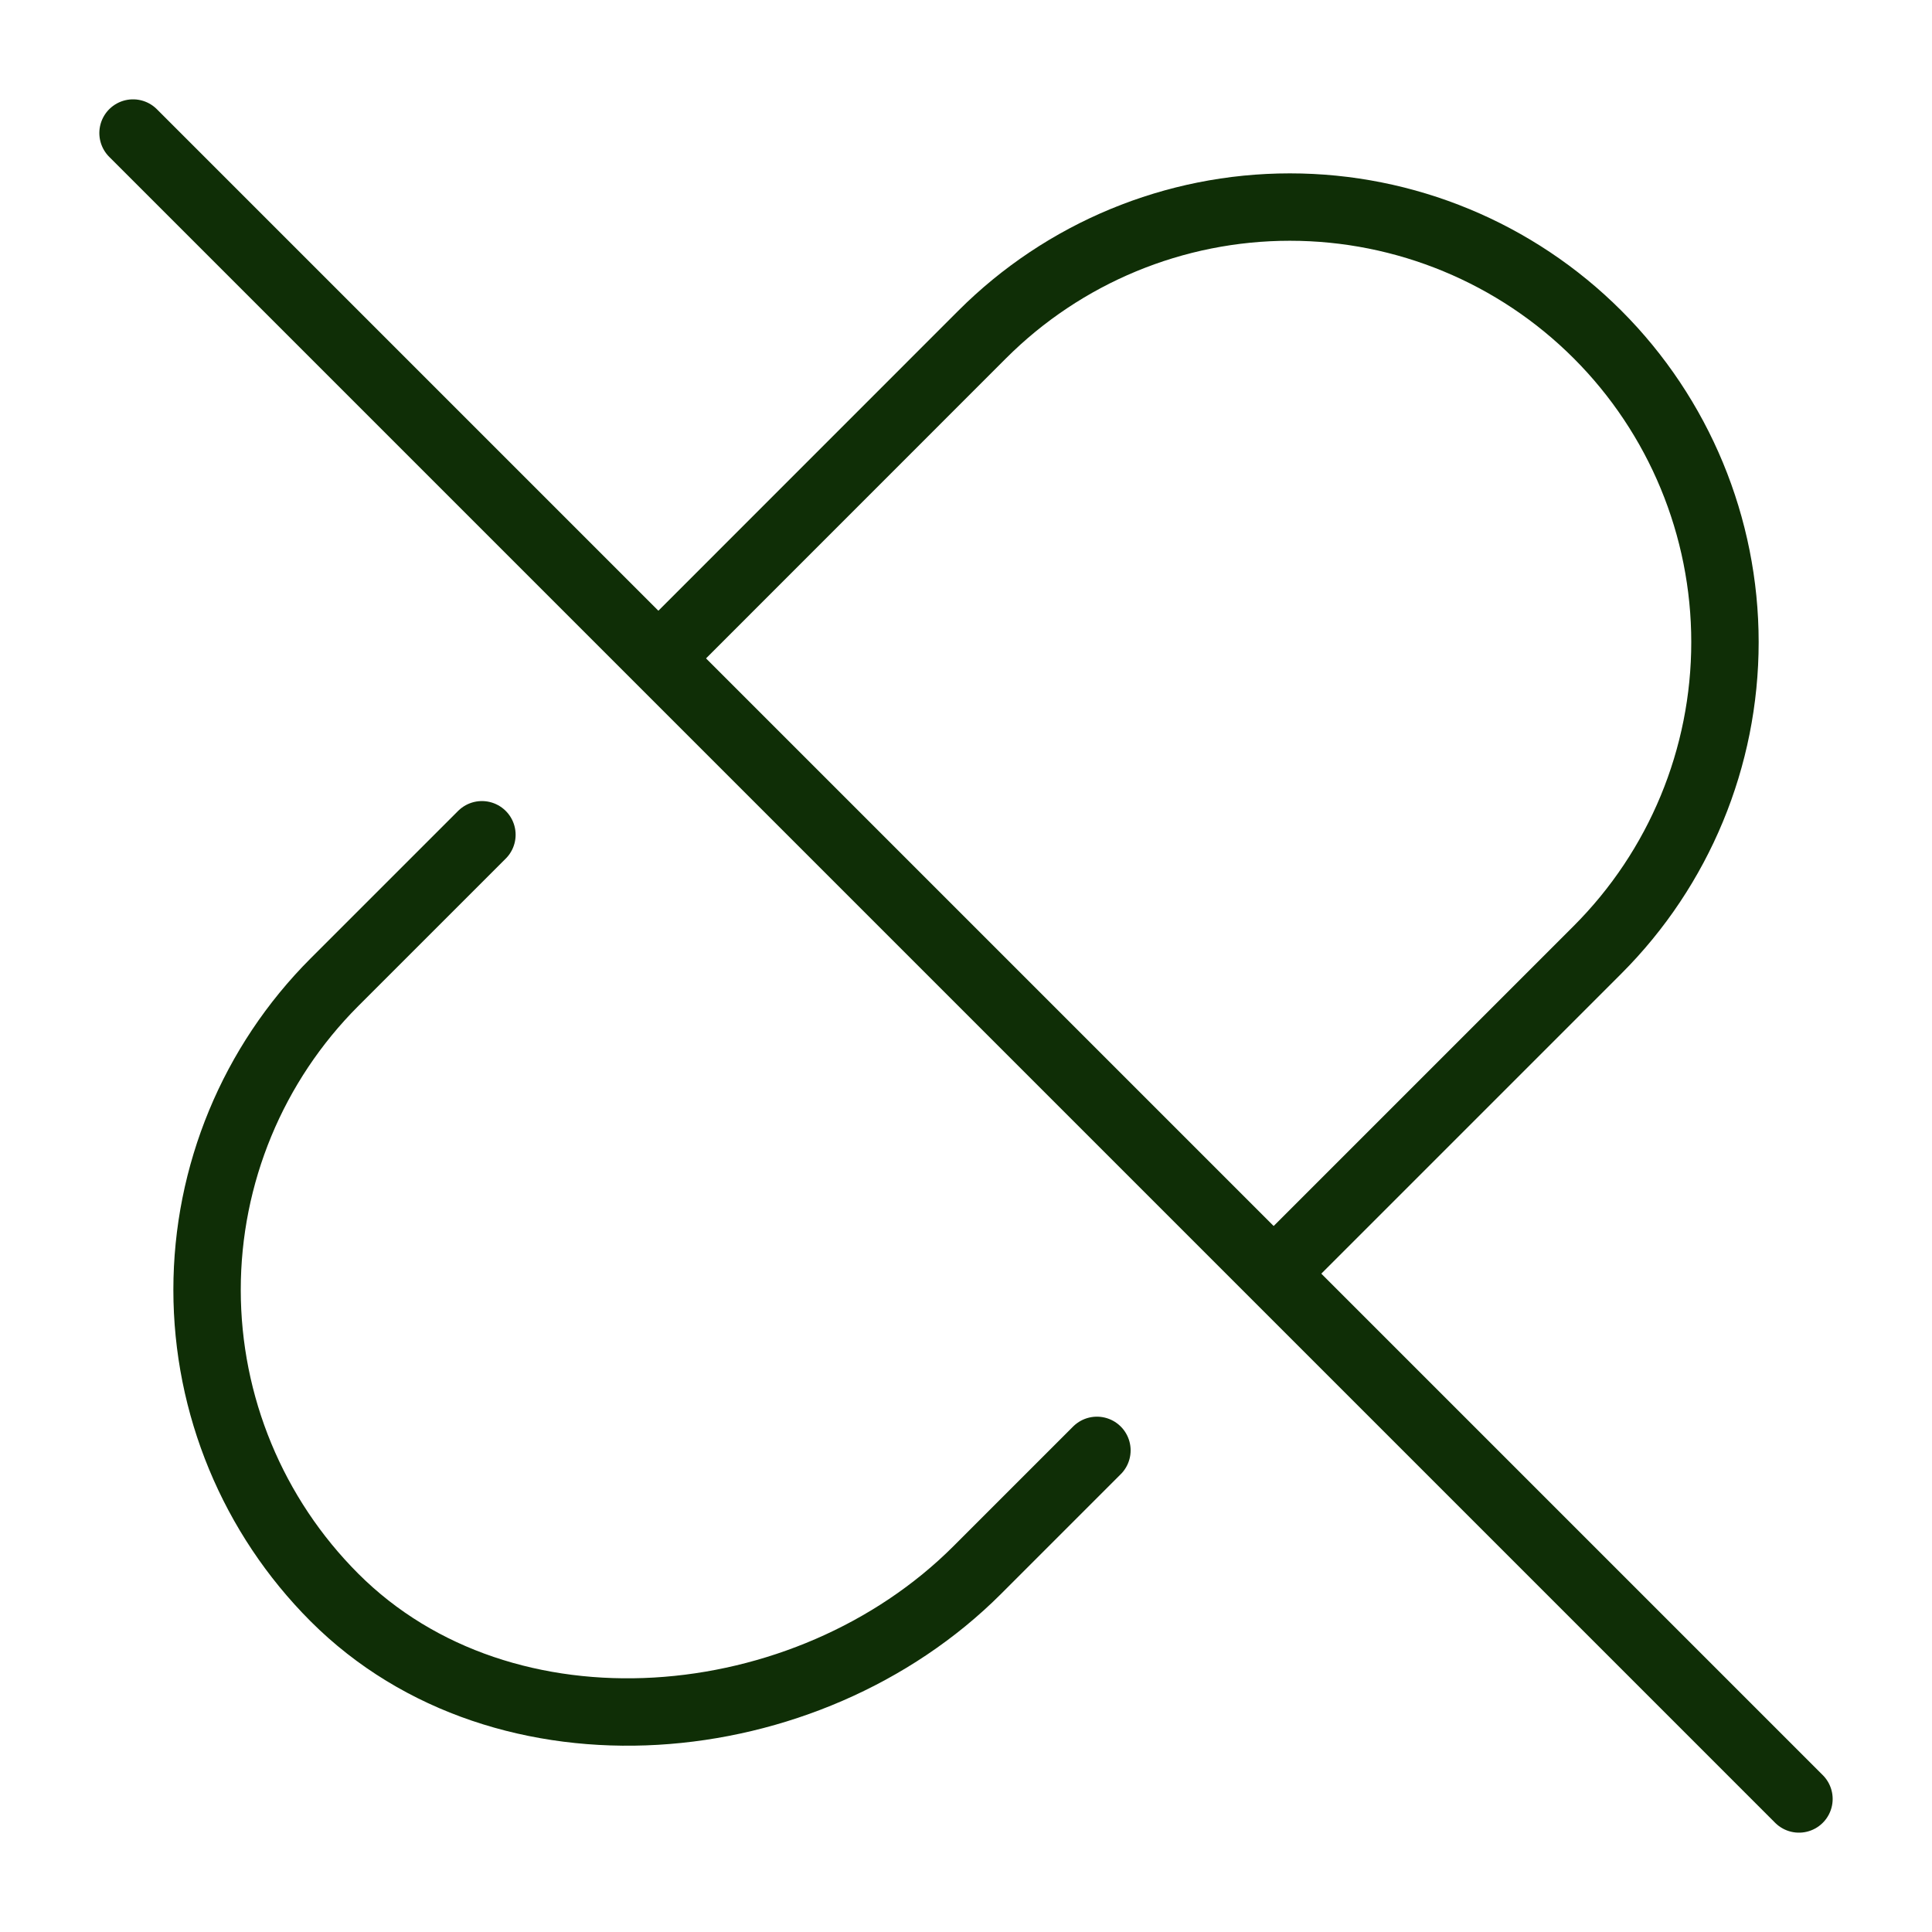 <svg xmlns="http://www.w3.org/2000/svg" fill="none" viewBox="0 0 86 86" height="86" width="86">
<path stroke-linejoin="round" stroke-linecap="round" stroke-width="3" stroke="#0F2E06" d="M80.078 80.078L5.922 5.922"></path>
<path stroke-linejoin="round" stroke-linecap="round" stroke-width="3" stroke="#0F2E06" d="M48.828 64.561L43.501 69.888C35.941 77.448 22.452 78.674 14.888 71.111C11.257 67.478 9.217 62.552 9.217 57.416C9.217 52.28 11.257 47.354 14.888 43.721L21.452 37.158"></path>
<path stroke-linejoin="round" stroke-linecap="round" stroke-width="3" stroke="#0F2E06" d="M29.361 29.253L43.721 14.889C47.354 11.257 52.28 9.217 57.416 9.217C62.553 9.217 67.479 11.257 71.111 14.889C74.743 18.521 76.784 23.448 76.784 28.584C76.784 33.721 74.743 38.647 71.111 42.279L56.751 56.639"></path>
</svg>

